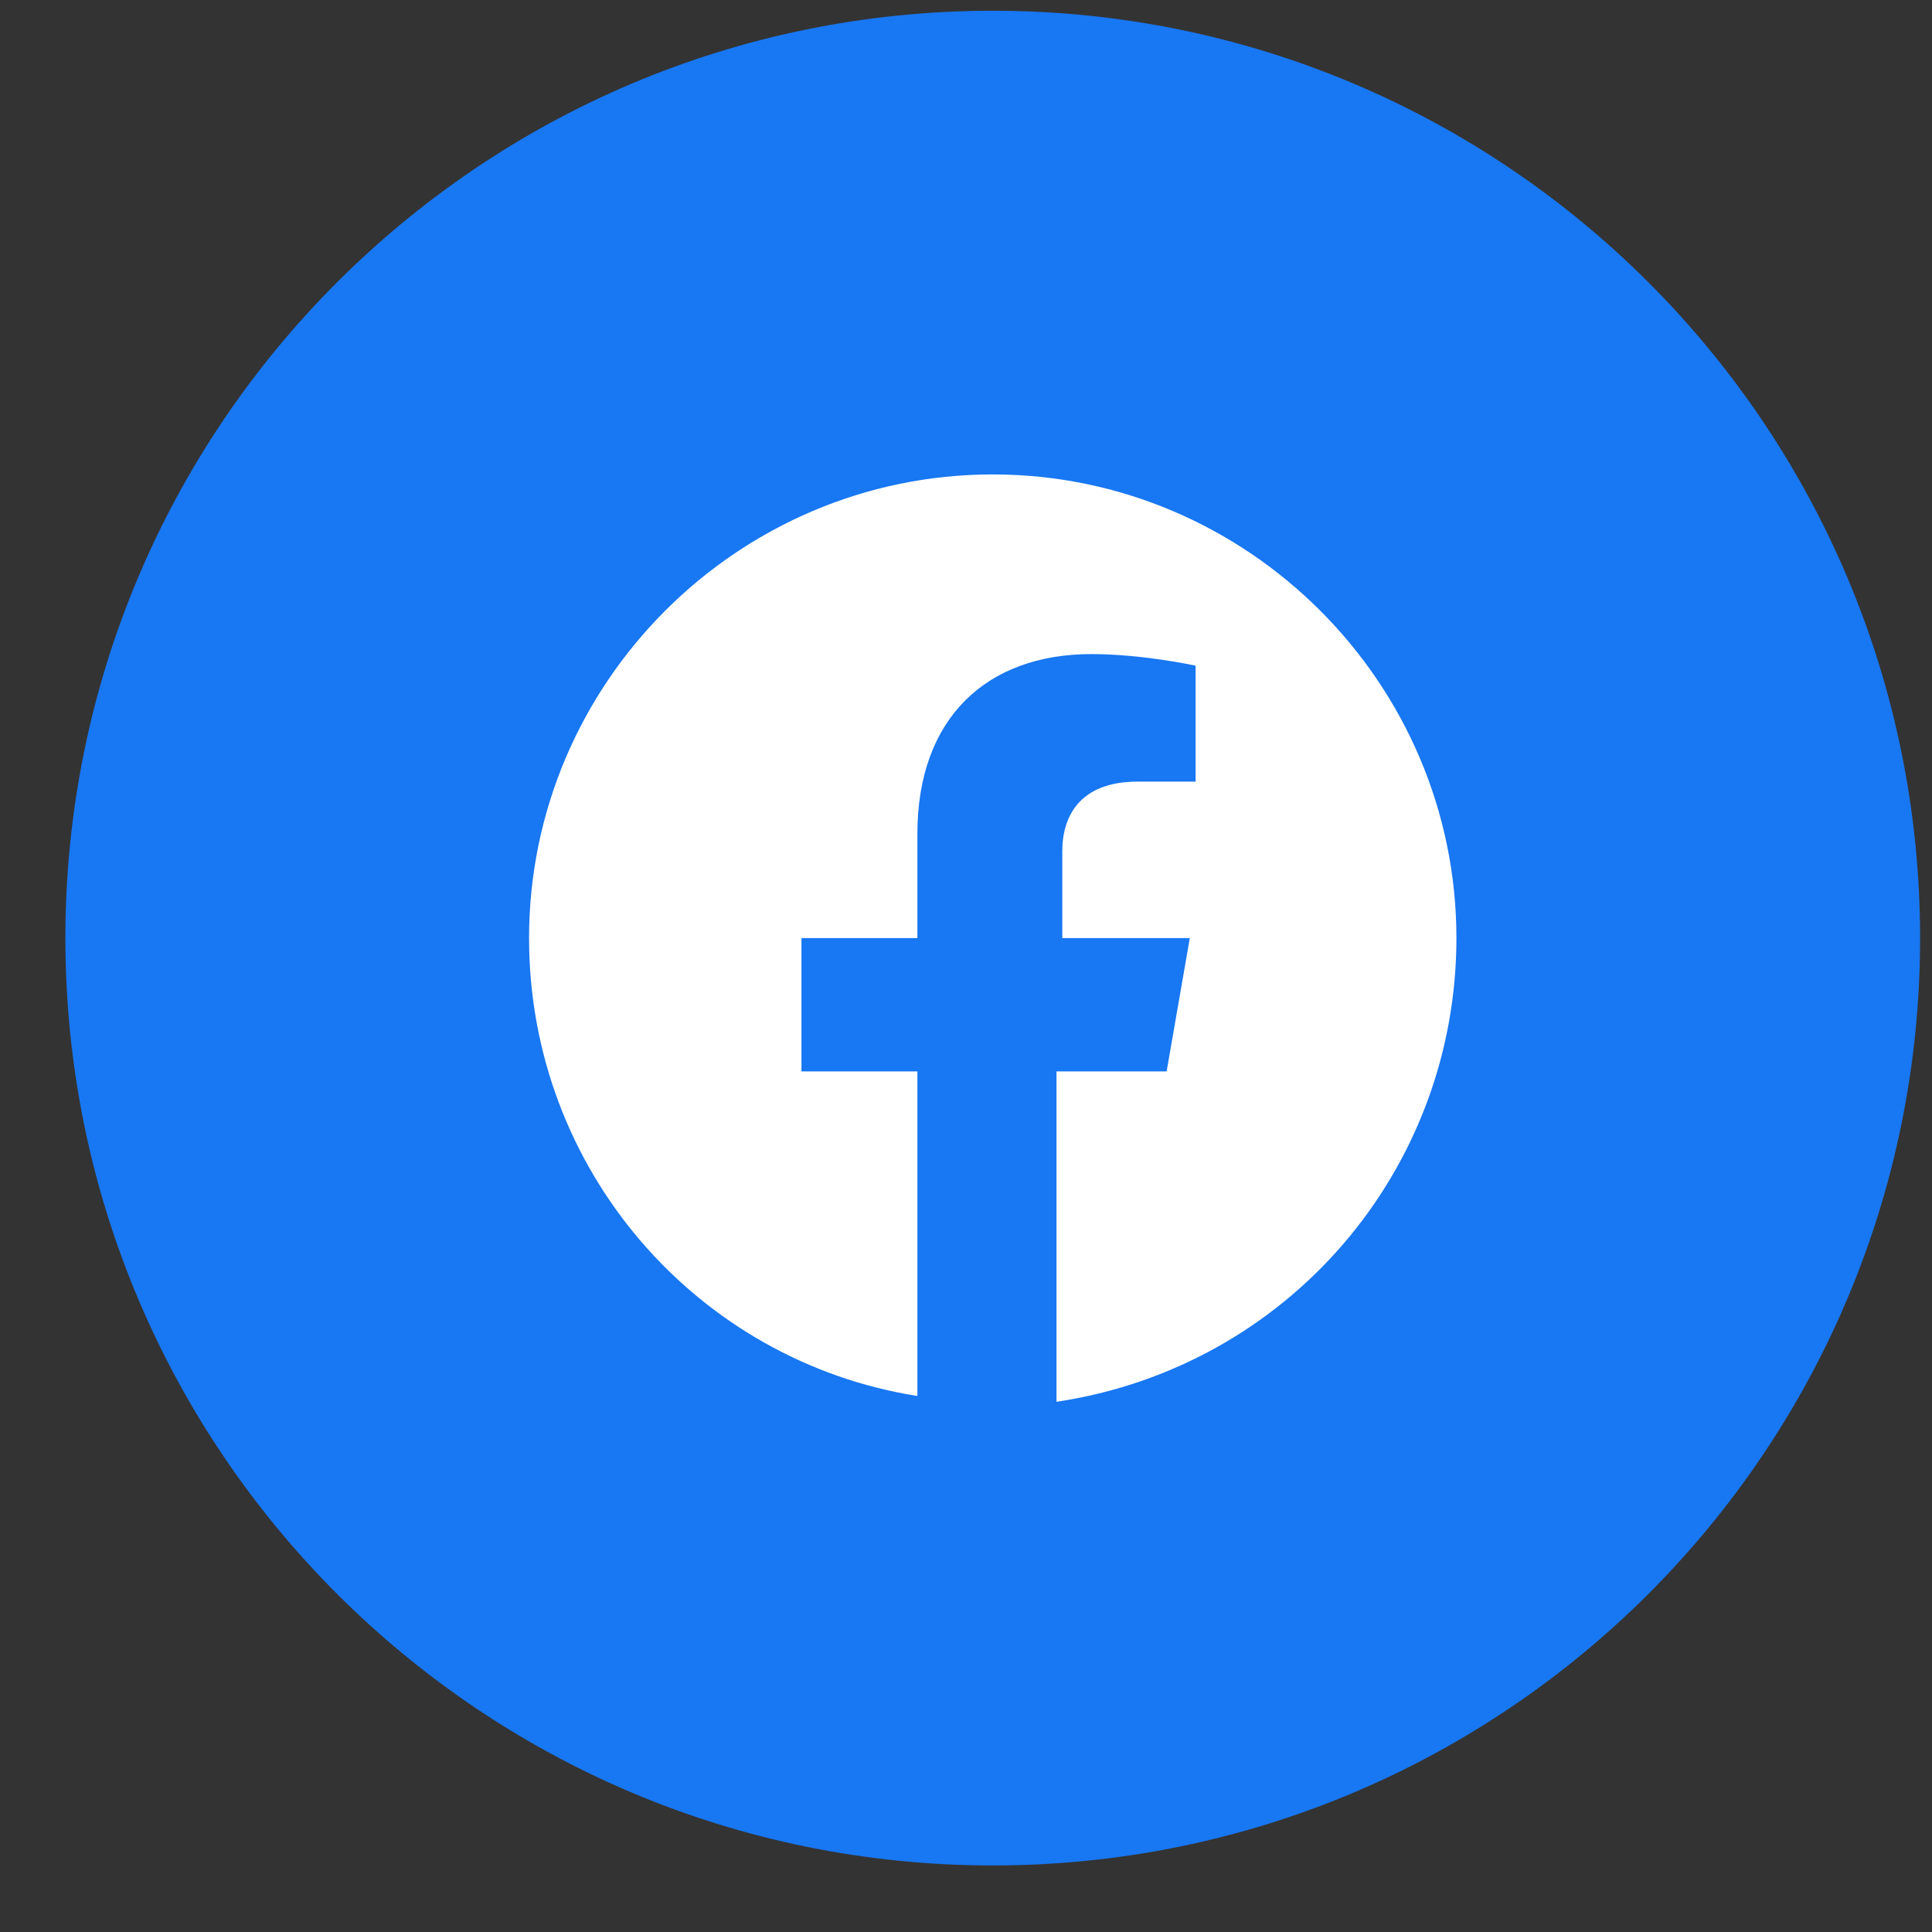 <svg width="25" height="25" viewBox="0 0 25 25" fill="none" xmlns="http://www.w3.org/2000/svg">
<rect x="0" y="0" width="25" height="25" fill="#333333" stroke="none"/>
<path d="M0.846 12.139C0.846 18.767 6.218 24.139 12.846 24.139C19.473 24.139 24.846 18.767 24.846 12.139C24.846 5.512 19.473 0.139 12.846 0.139C6.218 0.139 0.846 5.512 0.846 12.139Z" fill="#1877F2"/>
<path d="M18.846 12.139C18.846 8.839 16.146 6.139 12.846 6.139C9.546 6.139 6.846 8.839 6.846 12.139C6.846 15.139 9.021 17.614 11.871 18.064V13.864H10.371V12.139H11.871V10.789C11.871 9.289 12.771 8.464 14.121 8.464C14.796 8.464 15.471 8.614 15.471 8.614V10.114H14.721C13.971 10.114 13.746 10.564 13.746 11.014V12.139H15.396L15.096 13.864H13.671V18.139C16.671 17.689 18.846 15.139 18.846 12.139Z" fill="white"/>
</svg>
